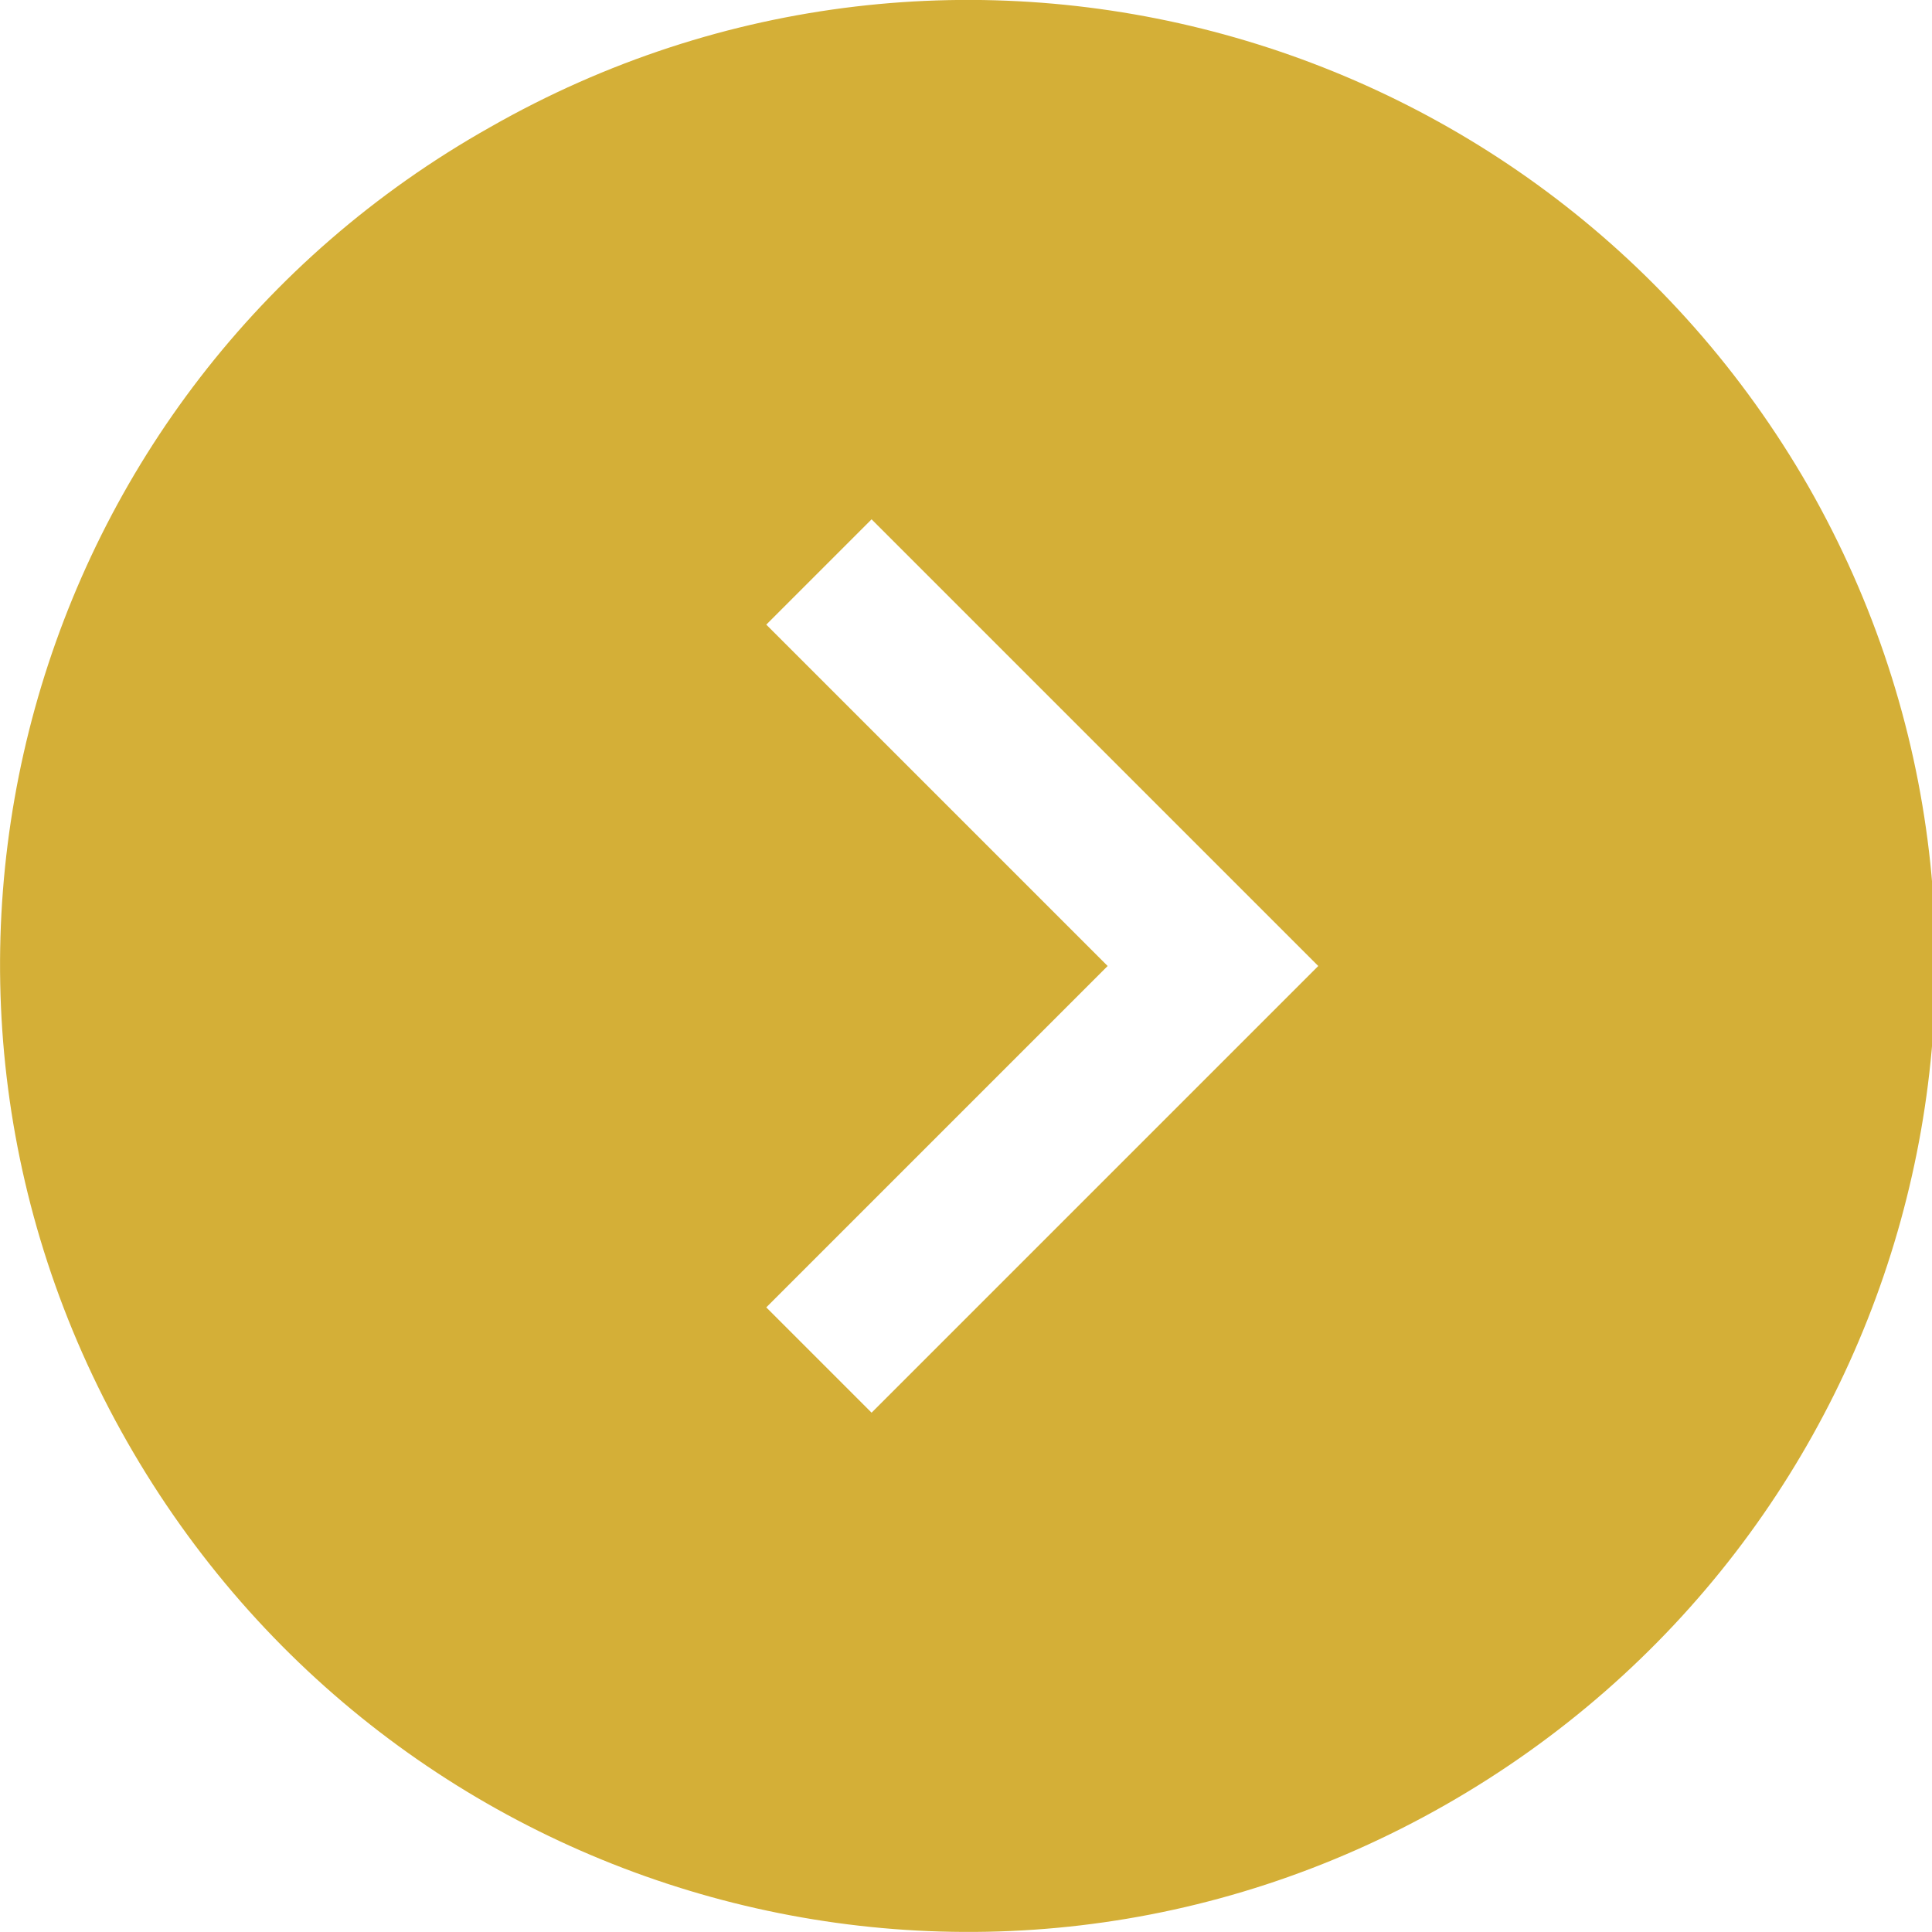 <?xml version="1.0" encoding="utf-8"?>
<!-- Generator: Adobe Illustrator 24.1.2, SVG Export Plug-In . SVG Version: 6.00 Build 0)  -->
<svg version="1.1" id="Calque_1" xmlns="http://www.w3.org/2000/svg" xmlns:xlink="http://www.w3.org/1999/xlink" x="0px" y="0px"
	 viewBox="0 0 53.2 53.2" style="enable-background:new 0 0 53.2 53.2;" xml:space="preserve">
<style type="text/css">
	.st0{fill:#D4AF37;}
</style>
<path class="st0" d="M13.5,3.5C0.7,10.7-3.8,26.9,3.5,39.7S27,57,39.8,49.7s17.3-23.5,10-36.3C42.5,0.7,26.3-3.8,13.5,3.5
	 M36.3,26.6L24,38.9L21.1,36l9.4-9.4l-9.4-9.4l2.9-2.9L36.3,26.6z"/>
</svg>
